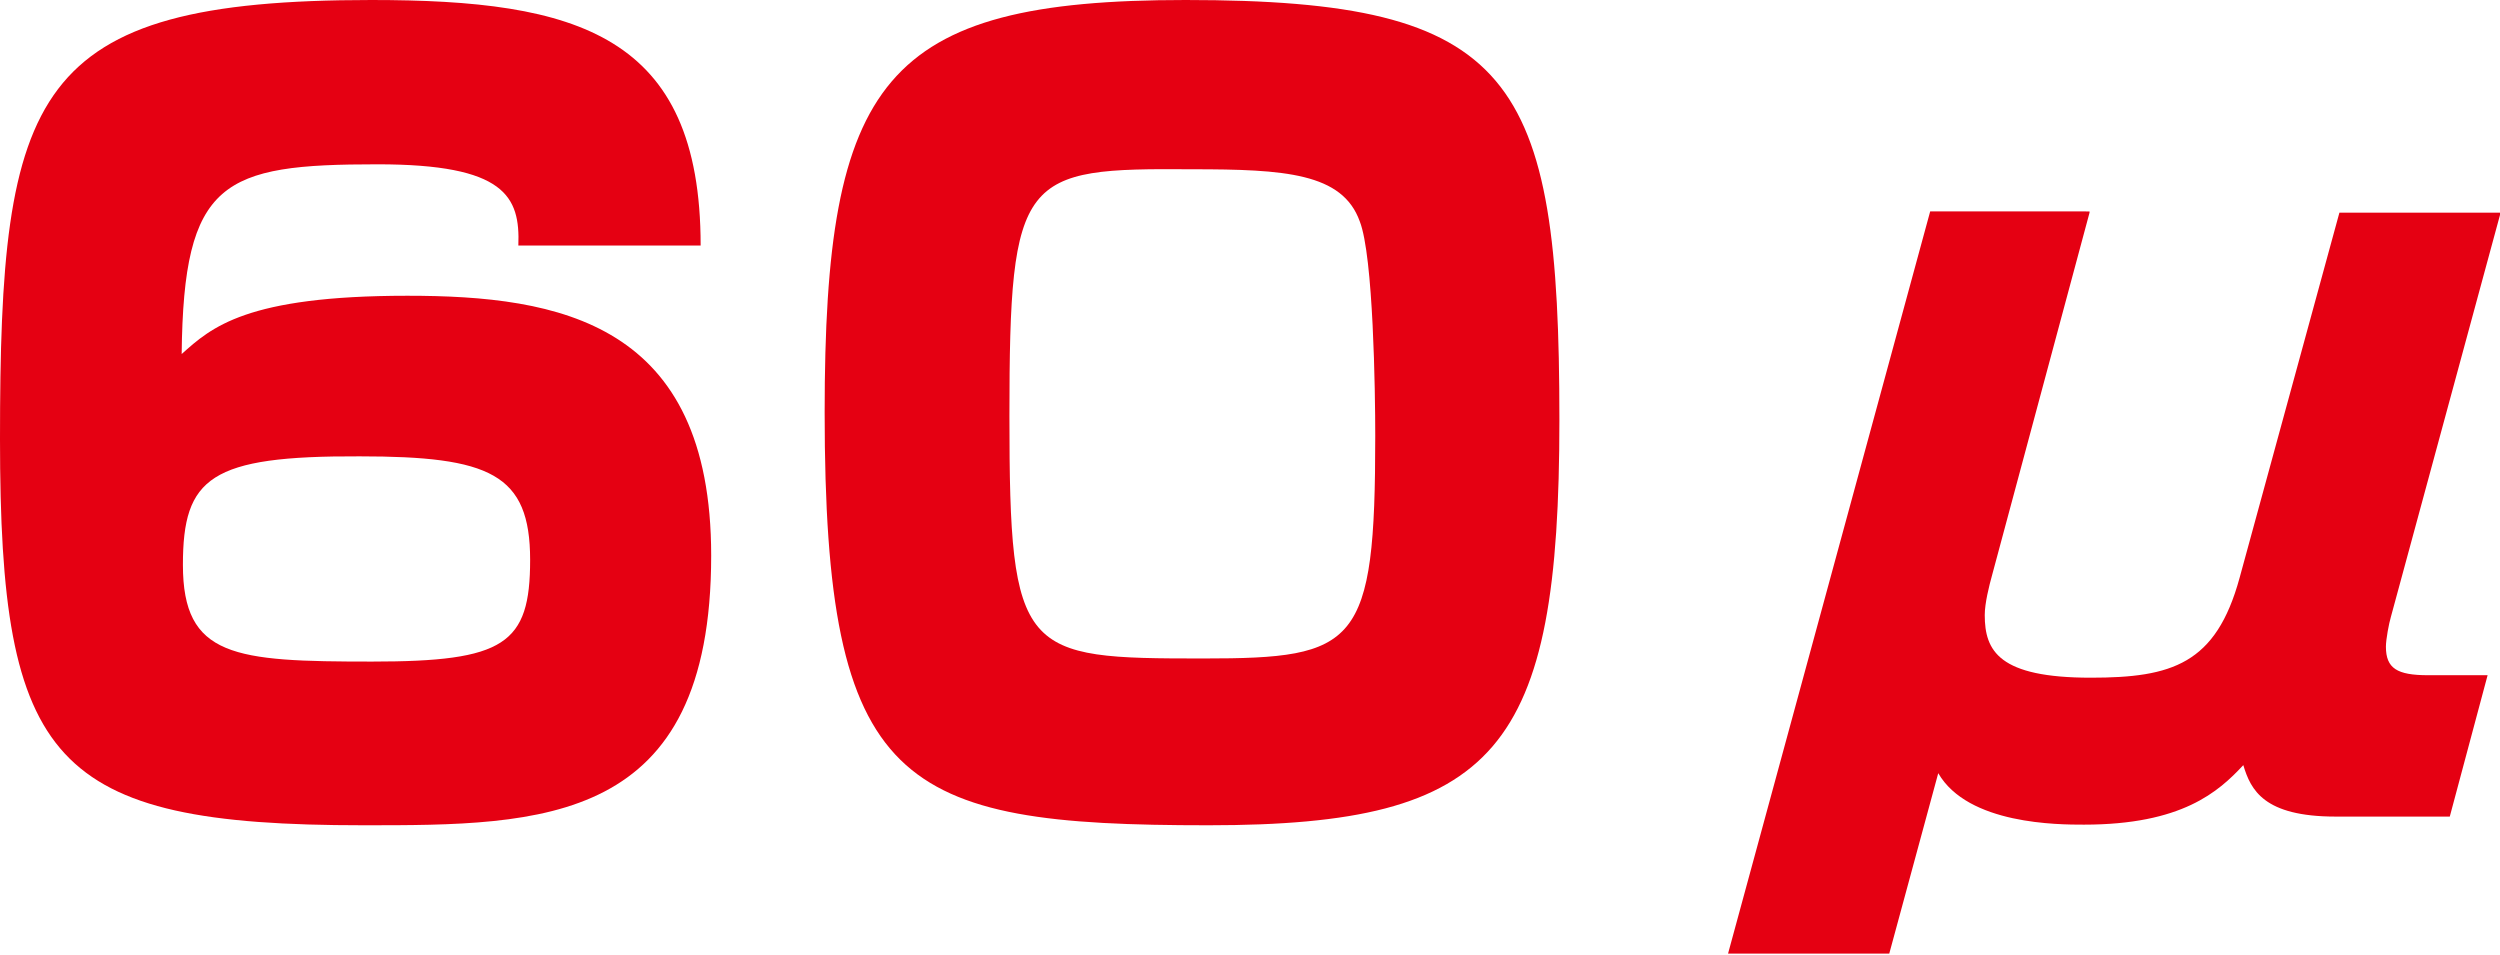 <?xml version="1.0" encoding="utf-8"?>
<!-- Generator: Adobe Illustrator 24.2.3, SVG Export Plug-In . SVG Version: 6.00 Build 0)  -->
<svg version="1.1" id="レイヤー_1" xmlns="http://www.w3.org/2000/svg" xmlns:xlink="http://www.w3.org/1999/xlink" x="0px"
	 y="0px" viewBox="0 0 40.32 15.4" style="enable-background:new 0 0 40.32 15.4;" xml:space="preserve">
<style type="text/css">
	.st0{fill:#E50012;}
</style>
<g>
	<path class="st0" d="M8.36,3.96c0.03-0.79-0.21-1.31-2.27-1.31c-2.5,0-3.13,0.26-3.16,3.06c0.48-0.43,1.04-0.94,3.64-0.94
		c2.45,0,4.9,0.43,4.9,4.19c0,4.35-2.72,4.35-5.61,4.35C0.83,13.31,0,12.3,0,7.08C0,1.47,0.5,0,5.99,0c3.31,0,5.31,0.55,5.31,3.96
		H8.36z M2.95,9.11c0,1.49,0.83,1.56,3.05,1.56c2.14,0,2.55-0.28,2.55-1.64c0-1.39-0.65-1.67-2.75-1.67
		C3.39,7.35,2.95,7.7,2.95,9.11z"/>
	<path class="st0" d="M19.12,0c5.3,0,6.03,1.22,6.03,6.77c0,5.33-0.99,6.54-5.66,6.54c-5,0-6.19-0.6-6.19-6.66
		C13.3,1.29,14.24,0,19.12,0z M16.28,6.71c0,3.87,0.2,3.91,3.13,3.91c2.48,0,2.77-0.2,2.77-3.59c0-0.71-0.03-2.9-0.25-3.46
		c-0.28-0.78-1.21-0.84-2.7-0.84C16.48,2.71,16.28,2.8,16.28,6.71z"/>
	<path class="st0" d="M33.7,3.43l-1.57,5.84c-0.05,0.18-0.12,0.46-0.12,0.65c0,0.58,0.23,1.01,1.71,1.01c1.31,0,2.02-0.22,2.4-1.61
		l1.61-5.89h2.6l-1.77,6.52c-0.03,0.1-0.08,0.36-0.08,0.48c0,0.35,0.18,0.46,0.68,0.46h0.96l-0.61,2.28h-1.84
		c-1.16,0-1.37-0.43-1.49-0.83c-0.4,0.43-0.99,0.96-2.57,0.96c-0.41,0-1.87,0-2.35-0.83l-0.79,2.91h-2.6l3.26-11.97H33.7z"/>
</g>
</svg>
